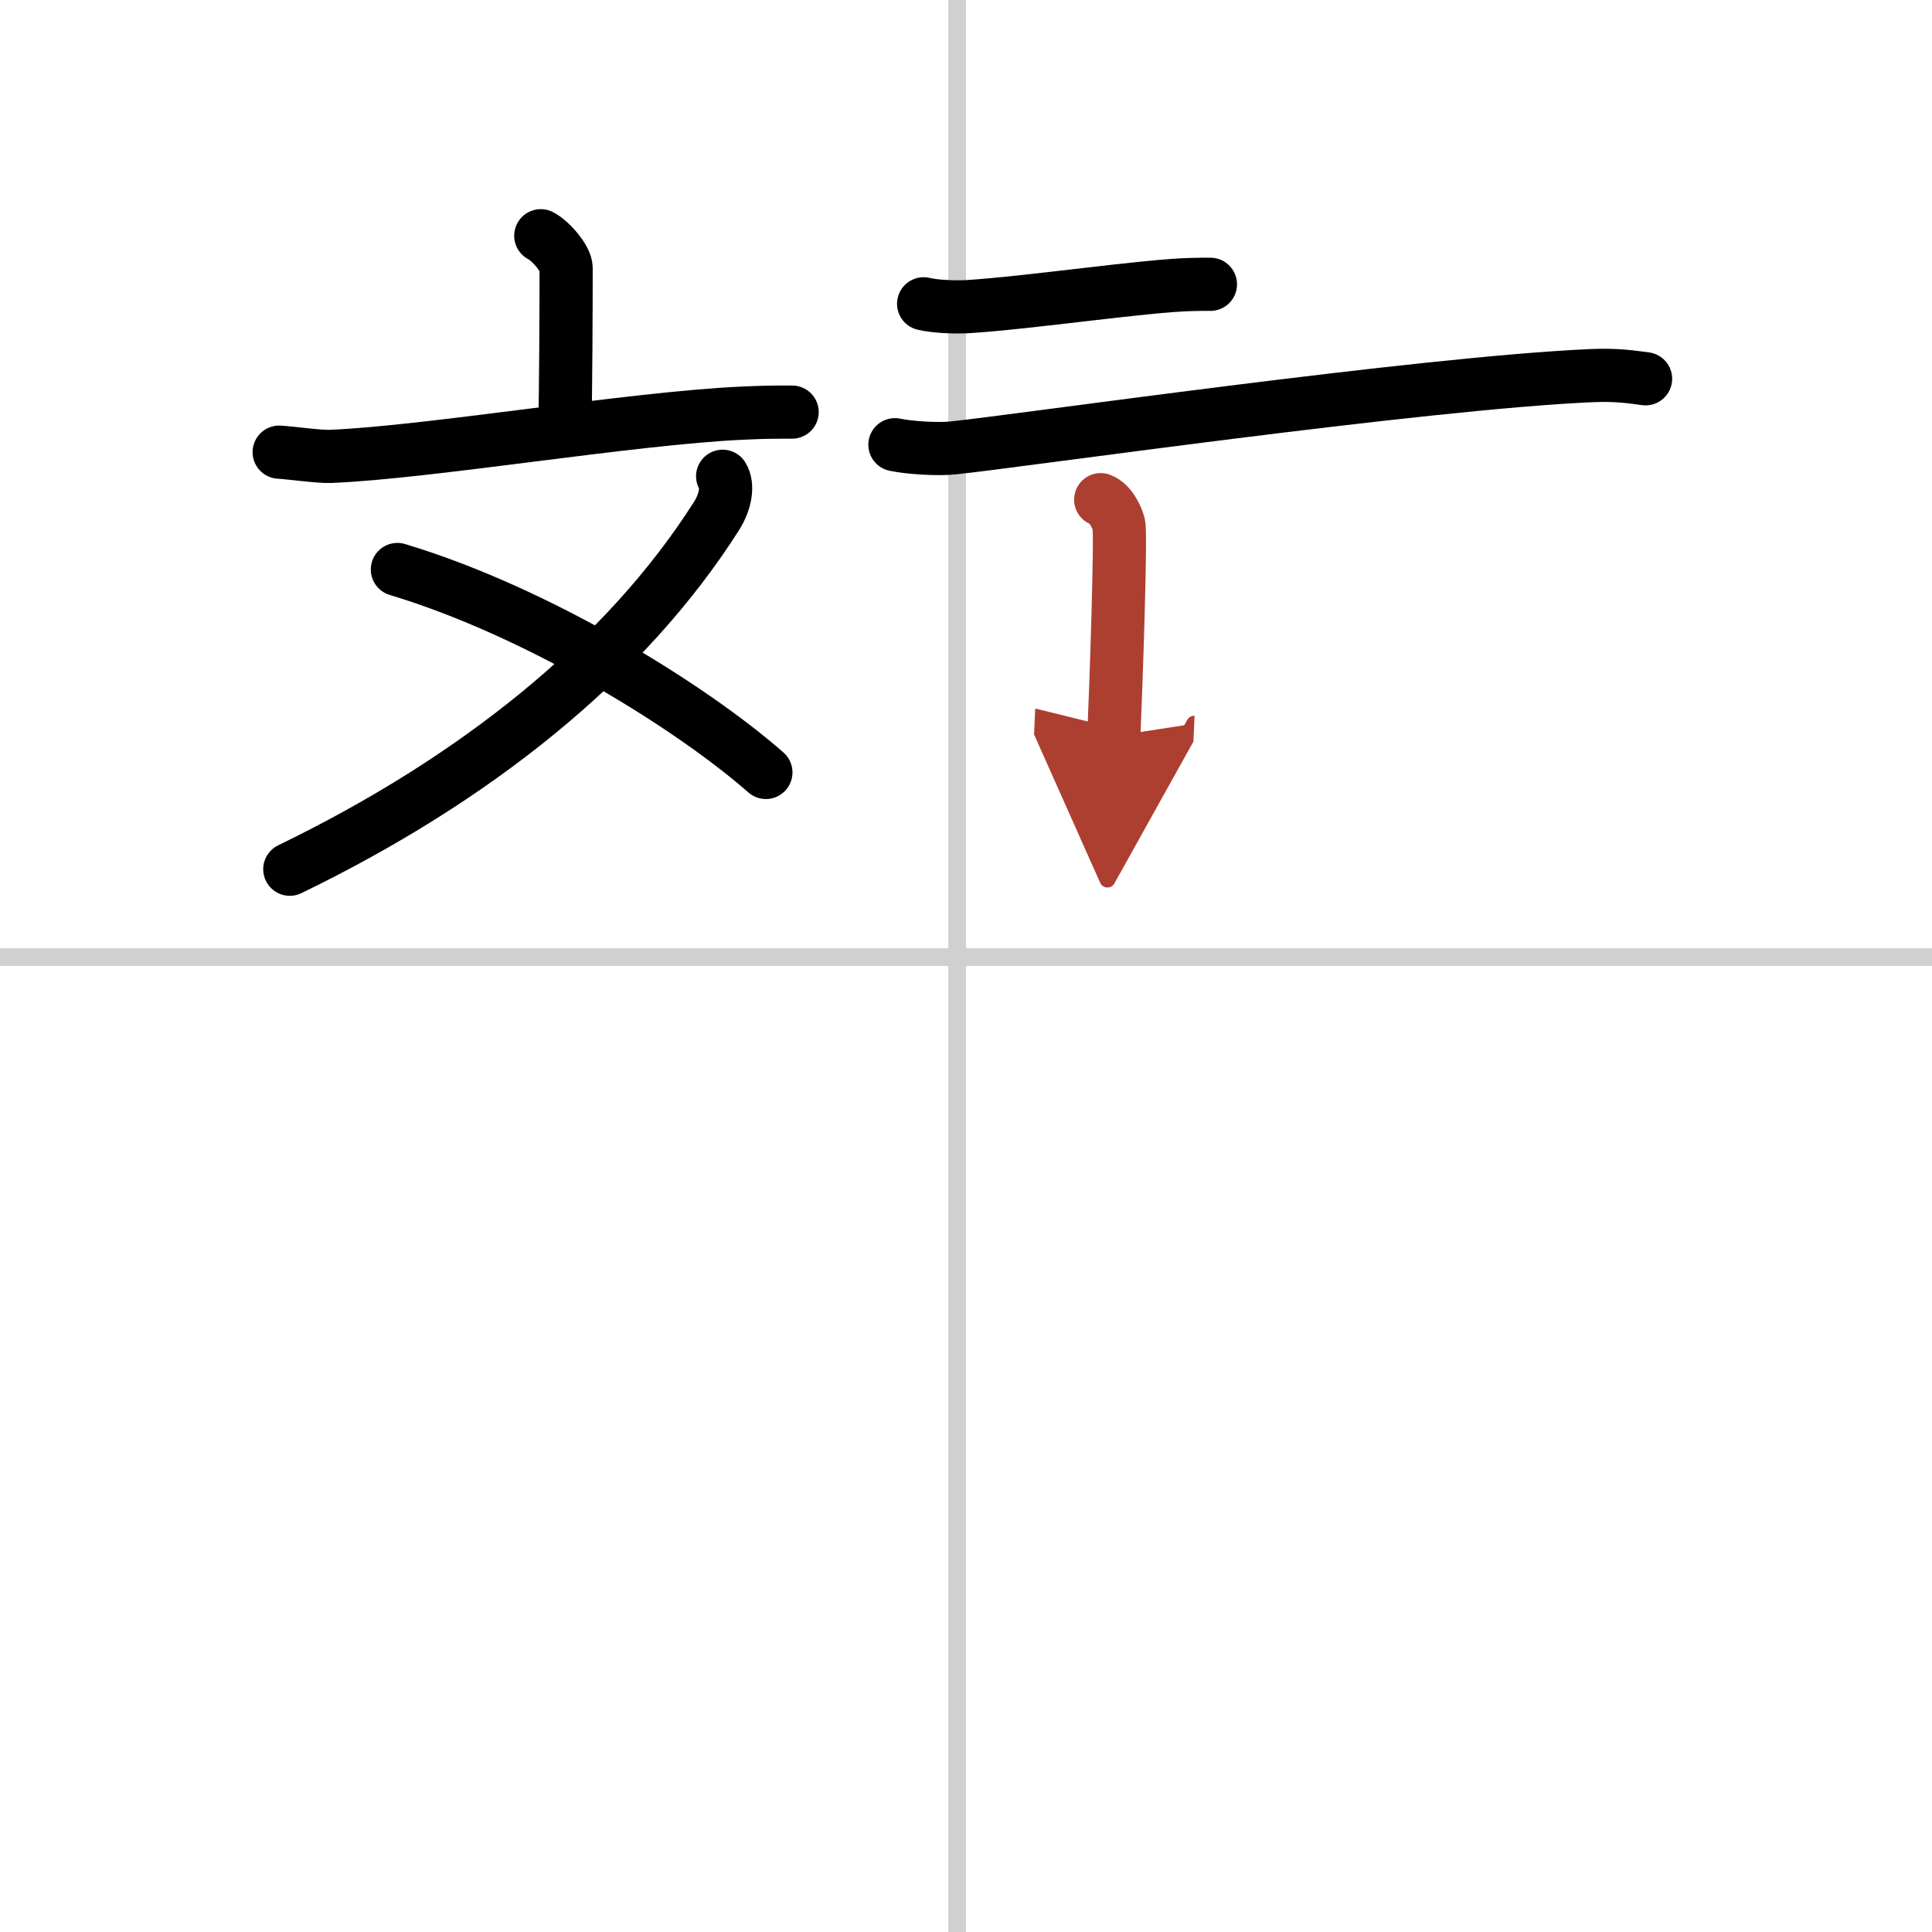 <svg width="400" height="400" viewBox="0 0 109 109" xmlns="http://www.w3.org/2000/svg"><defs><marker id="a" markerWidth="4" orient="auto" refX="1" refY="5" viewBox="0 0 10 10"><polyline points="0 0 10 5 0 10 1 5" fill="#ad3f31" stroke="#ad3f31"/></marker></defs><g fill="none" stroke="#000" stroke-linecap="round" stroke-linejoin="round" stroke-width="3"><rect width="100%" height="100%" fill="#fff" stroke="#fff"/><line x1="54" x2="54" y2="109" stroke="#d0d0d0" stroke-width="1"/><line x2="109" y1="54" y2="54" stroke="#d0d0d0" stroke-width="1"/><path d="m30.51 13.3c0.54 0.27 1.43 1.29 1.43 1.82 0 2.09-0.02 7.18-0.07 8.68"/><path d="m15.75 25.51c0.68 0.04 2.22 0.26 2.88 0.24 5.52-0.22 16.92-2.15 23.24-2.44 1.12-0.05 1.49-0.06 2.82-0.06"/><path d="M40.77,26.87c0.31,0.49,0.19,1.4-0.35,2.25C35.25,37.25,26.75,44,16.35,49.04"/><path d="m22.42 32.13c8.02 2.41 16.65 7.81 20.79 11.45"/><path d="m52.11 17.14c0.65 0.16 1.83 0.2 2.48 0.16 3.54-0.22 10.1-1.2 12.66-1.25 1.08-0.02 0.36-0.01 1.04-0.01"/><path d="m50.49 25.09c0.86 0.18 2.44 0.27 3.29 0.18 3.47-0.35 26.49-3.67 36.06-4.08 1.43-0.06 2.29 0.09 3 0.18"/><path d="m62.1 28.19c0.56 0.21 0.9 0.96 1.02 1.39 0.14 0.55-0.16 9.25-0.28 11.95" marker-end="url(#a)" stroke="#ad3f31"/></g></svg>
